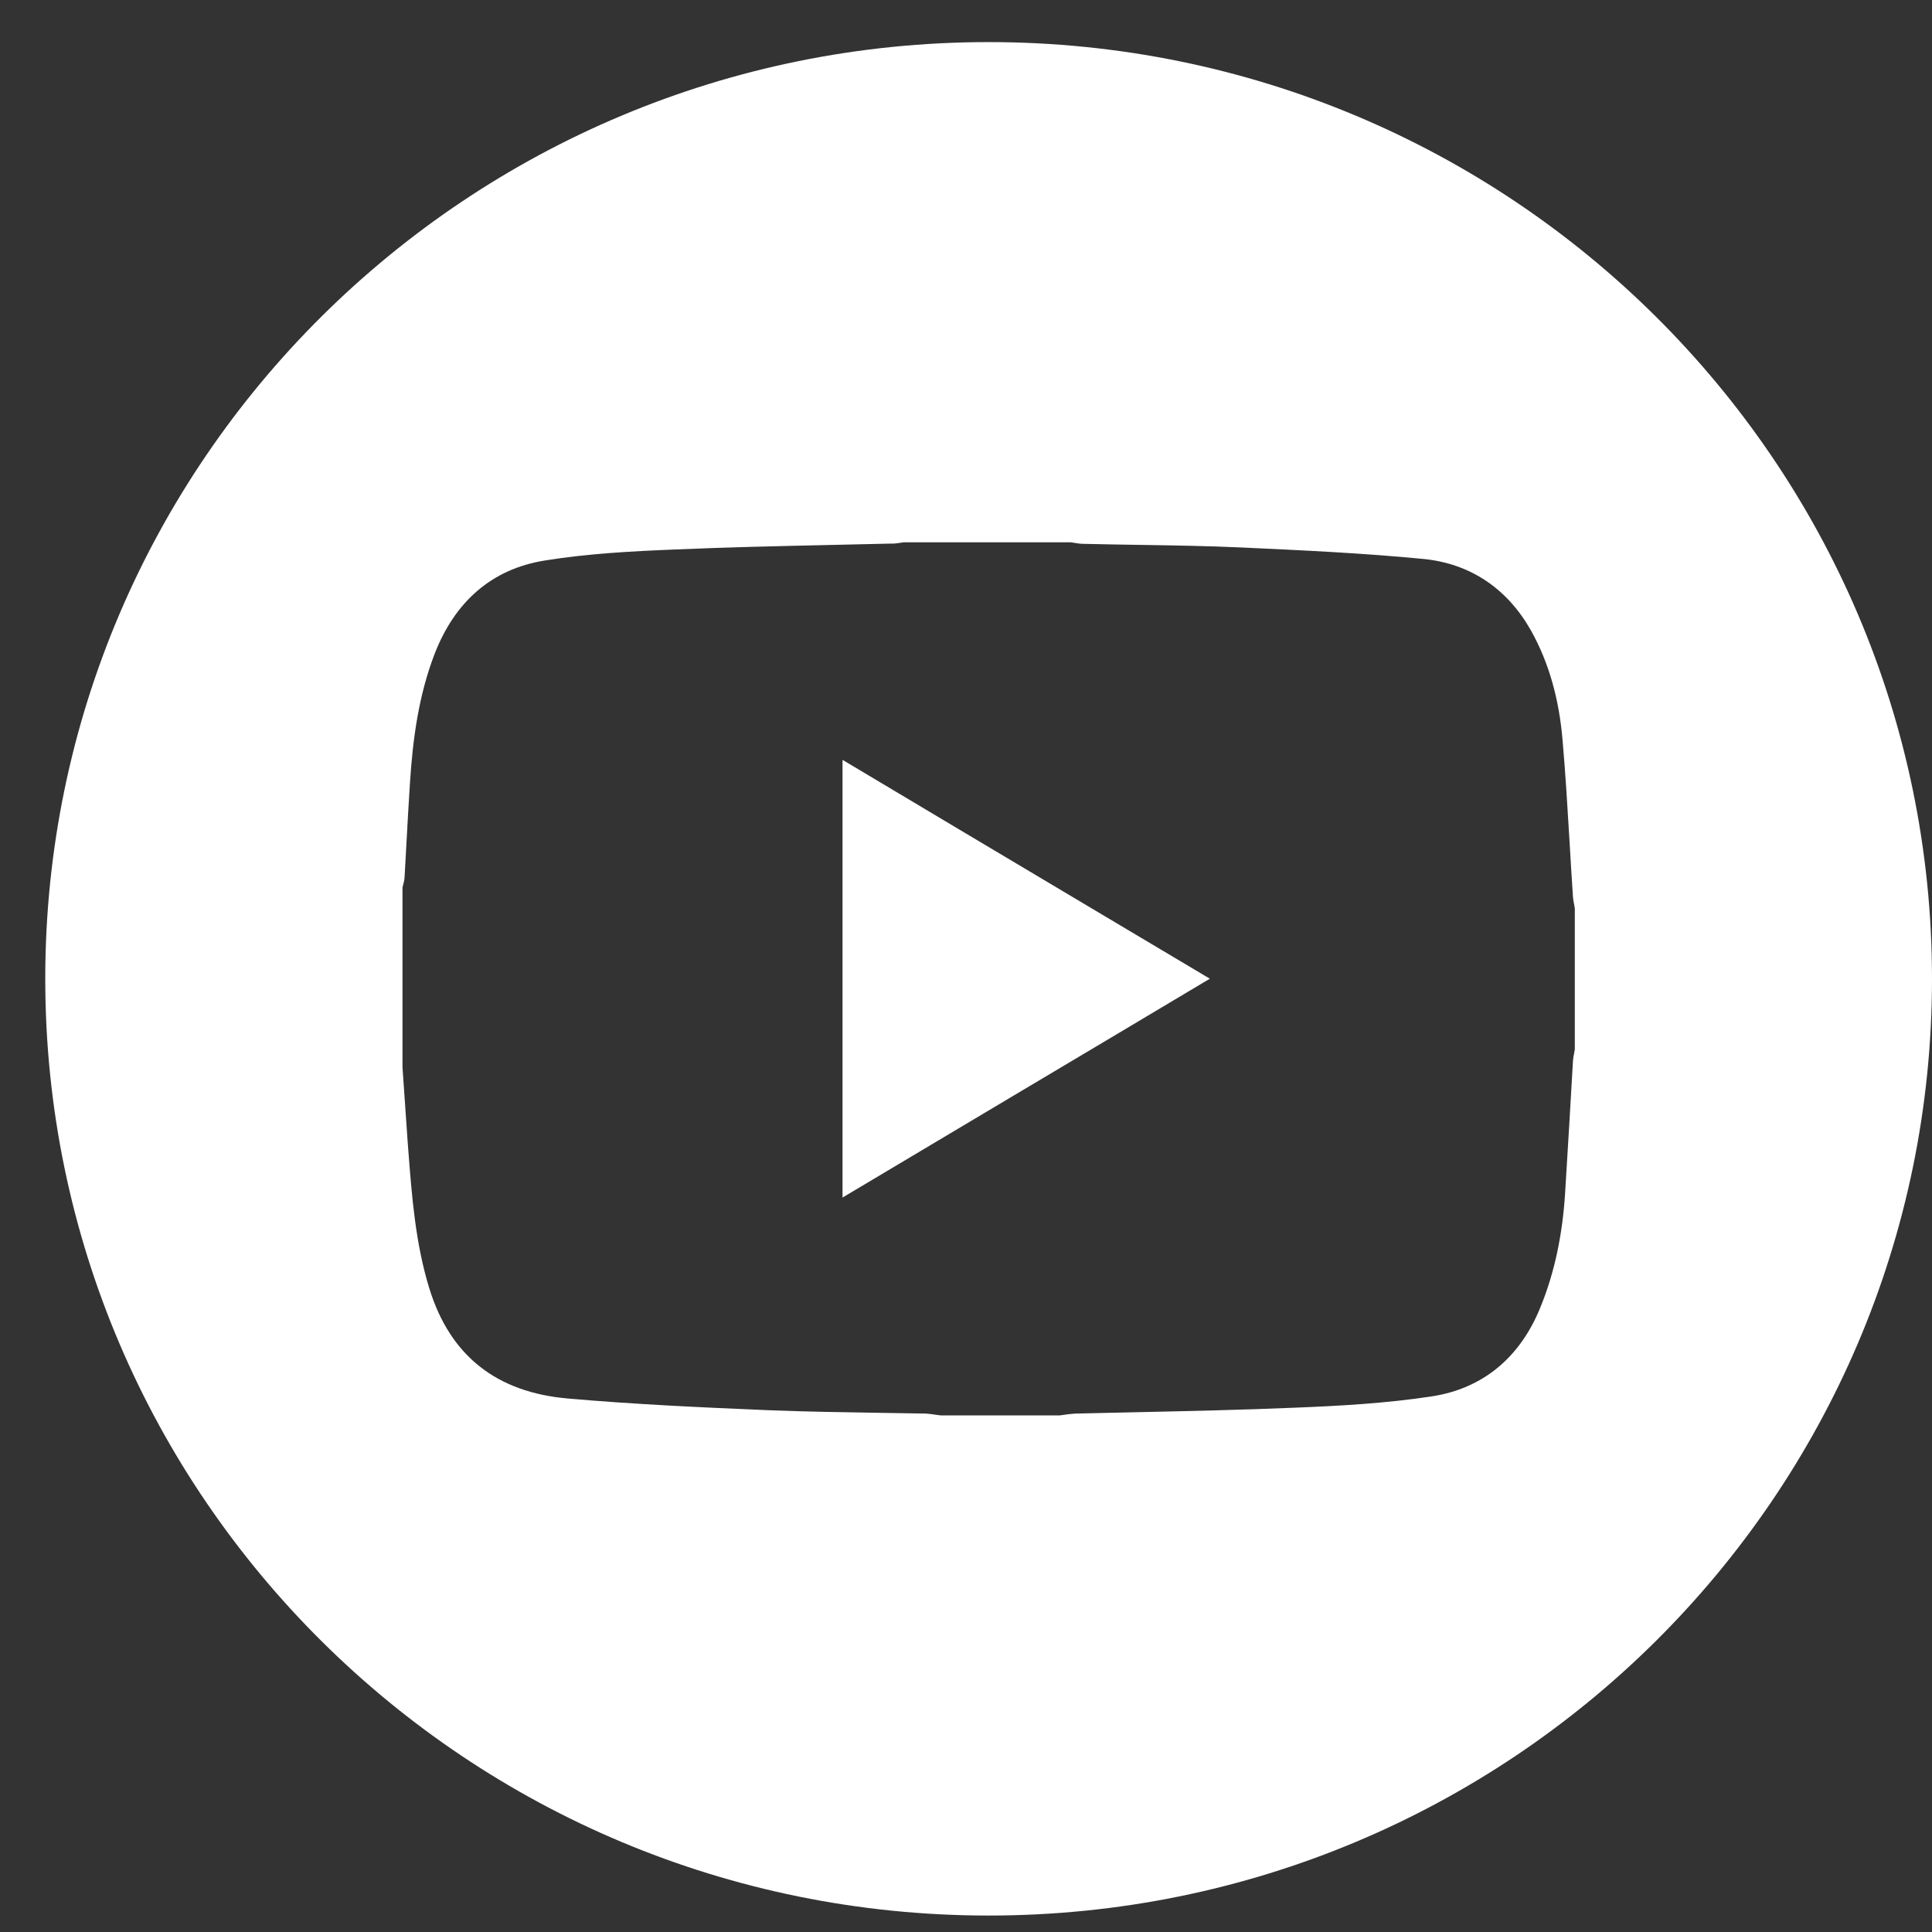 <svg width="33" height="33" viewBox="0 0 33 33" fill="none" xmlns="http://www.w3.org/2000/svg">
<rect x="0" y="0" width="33" height="33" fill="#333333" stroke="none"/>
<path fill-rule="evenodd" clip-rule="evenodd" d="M16.887 32.719C25.786 32.719 33 25.555 33 16.719C33 7.882 25.786 0.719 16.887 0.719C7.988 0.719 0.773 7.882 0.773 16.719C0.773 25.555 7.988 32.719 16.887 32.719ZM18.291 9.263H15.438C15.418 9.266 15.397 9.269 15.376 9.272C15.321 9.28 15.267 9.288 15.21 9.285C14.873 9.293 14.537 9.301 14.201 9.308C13.307 9.328 12.412 9.347 11.52 9.386C10.78 9.416 10.036 9.456 9.305 9.574C8.381 9.722 7.764 10.295 7.425 11.165C7.152 11.873 7.051 12.617 7.003 13.364C6.979 13.726 6.96 14.087 6.94 14.448C6.93 14.629 6.92 14.81 6.91 14.99C6.907 15.033 6.896 15.076 6.885 15.118C6.882 15.133 6.878 15.147 6.875 15.161V18.23C6.89 18.442 6.905 18.654 6.919 18.866C6.933 19.078 6.948 19.29 6.963 19.502C6.967 19.555 6.971 19.607 6.975 19.659C7.036 20.45 7.097 21.24 7.333 22.007C7.694 23.179 8.504 23.782 9.693 23.887C10.838 23.988 11.991 24.04 13.14 24.088C13.767 24.113 14.39 24.122 15.015 24.132C15.283 24.136 15.55 24.14 15.817 24.145C15.867 24.148 15.918 24.155 15.968 24.163C16.001 24.167 16.035 24.172 16.068 24.176H18.102C18.19 24.163 18.283 24.15 18.371 24.145C18.71 24.137 19.05 24.13 19.391 24.122C20.294 24.102 21.198 24.083 22.1 24.045C22.884 24.014 23.676 23.97 24.451 23.852C25.336 23.717 25.957 23.183 26.3 22.357C26.56 21.732 26.688 21.072 26.732 20.398C26.78 19.634 26.824 18.873 26.868 18.113L26.868 18.112C26.871 18.075 26.878 18.036 26.886 17.997C26.891 17.973 26.896 17.948 26.899 17.924V15.515C26.896 15.491 26.891 15.466 26.886 15.442C26.878 15.403 26.871 15.364 26.868 15.327C26.846 15.004 26.827 14.681 26.808 14.358C26.773 13.778 26.739 13.199 26.688 12.621C26.631 11.974 26.472 11.344 26.151 10.771C25.75 10.059 25.12 9.626 24.31 9.547C23.276 9.447 22.236 9.399 21.197 9.351C20.62 9.325 20.043 9.316 19.465 9.307C19.144 9.302 18.824 9.297 18.503 9.289C18.456 9.289 18.409 9.282 18.362 9.274C18.338 9.27 18.315 9.266 18.291 9.263ZM18.555 15.461C19.255 15.878 19.957 16.296 20.665 16.717C19.539 17.389 18.425 18.053 17.311 18.715C16.339 19.294 15.368 19.872 14.391 20.455V12.979C15.779 13.808 17.162 14.632 18.555 15.461Z" fill="white"/>
</svg>
